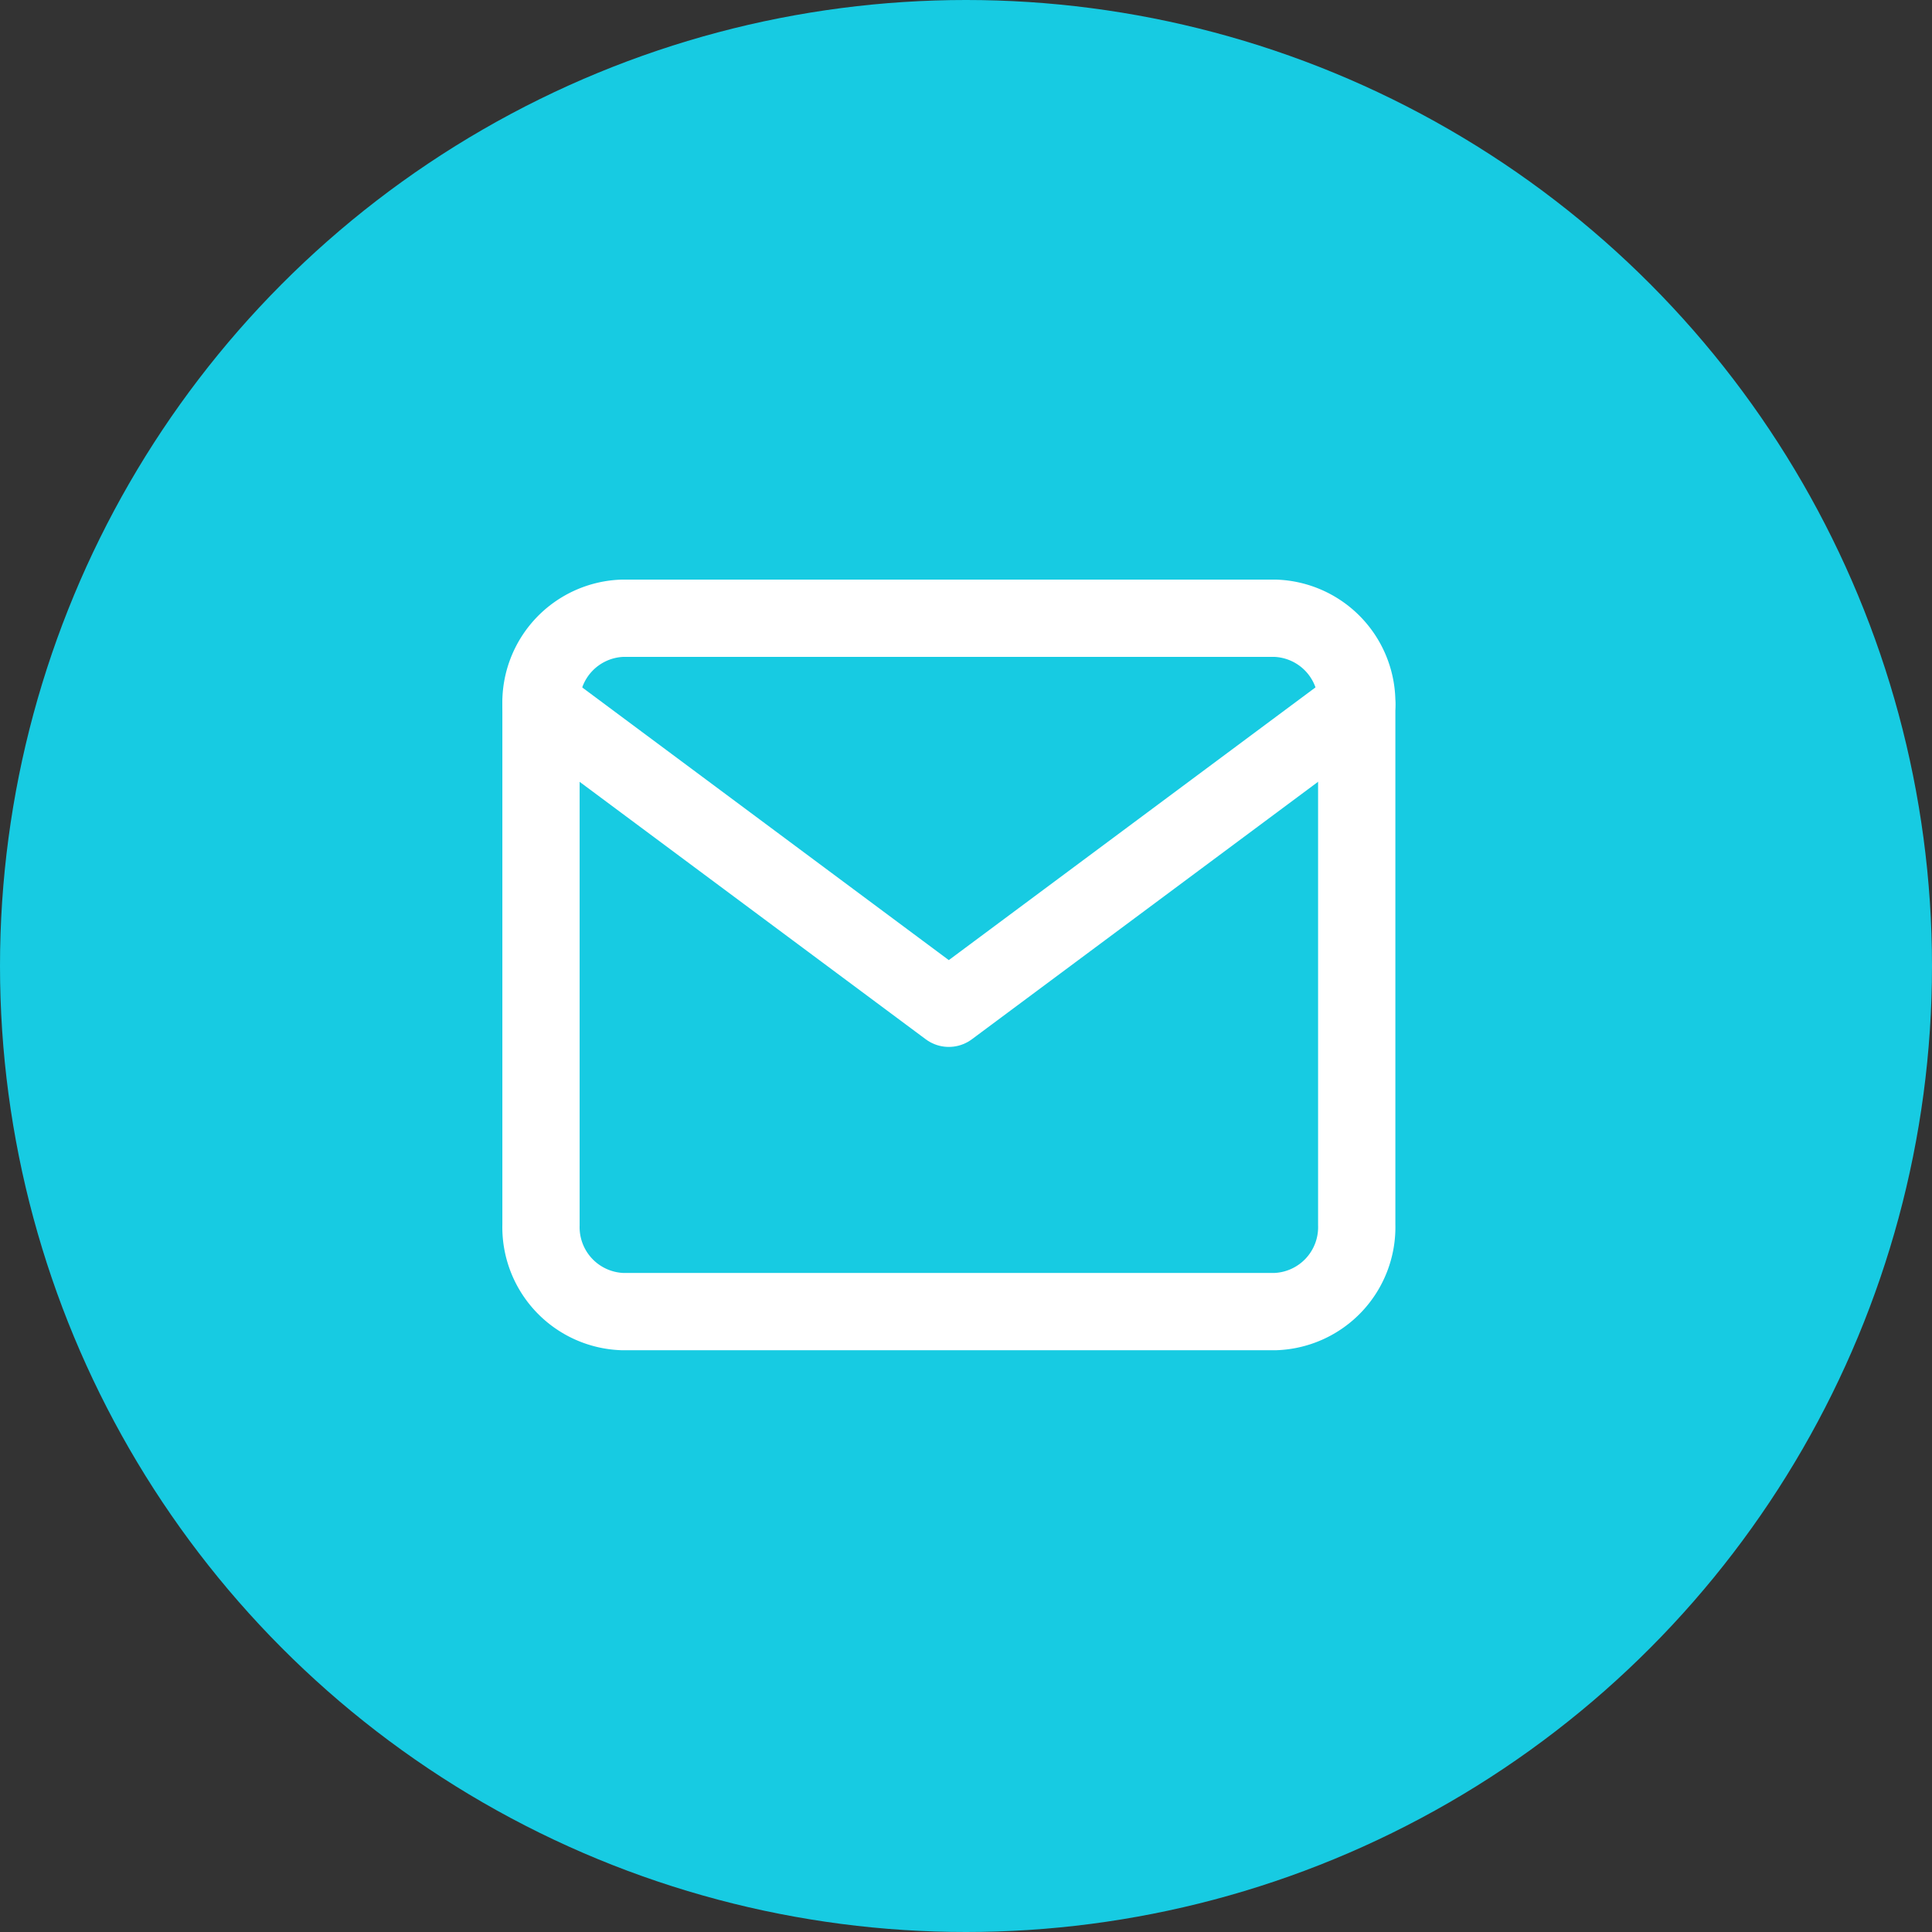<svg id="tel" xmlns="http://www.w3.org/2000/svg" width="50" height="50" viewBox="0 0 50 50">
  <rect x="0" y="0" width="50" height="50" fill="#333333" stroke="none"/>
  <circle id="楕円形_29" data-name="楕円形 29" cx="25" cy="25" r="25" fill="#17cbe2"/>
  <g id="グループ_26460" data-name="グループ 26460" transform="translate(11.001 10)">
    <path id="パス_8684" data-name="パス 8684" d="M5.111,6H22a2.186,2.186,0,0,1,2.111,2.243V21.7A2.186,2.186,0,0,1,22,23.944H5.111A2.186,2.186,0,0,1,3,21.7V8.243A2.186,2.186,0,0,1,5.111,6Z" transform="translate(0 0)" fill="none" stroke="#fff" stroke-linecap="round" stroke-linejoin="round" stroke-width="2"/>
    <path id="パス_8685" data-name="パス 8685" d="M24.111,9,13.555,16.851,3,9" transform="translate(-0.001 -0.757)" fill="none" stroke="#fff" stroke-linecap="round" stroke-linejoin="round" stroke-width="2"/>
  </g>
</svg>
